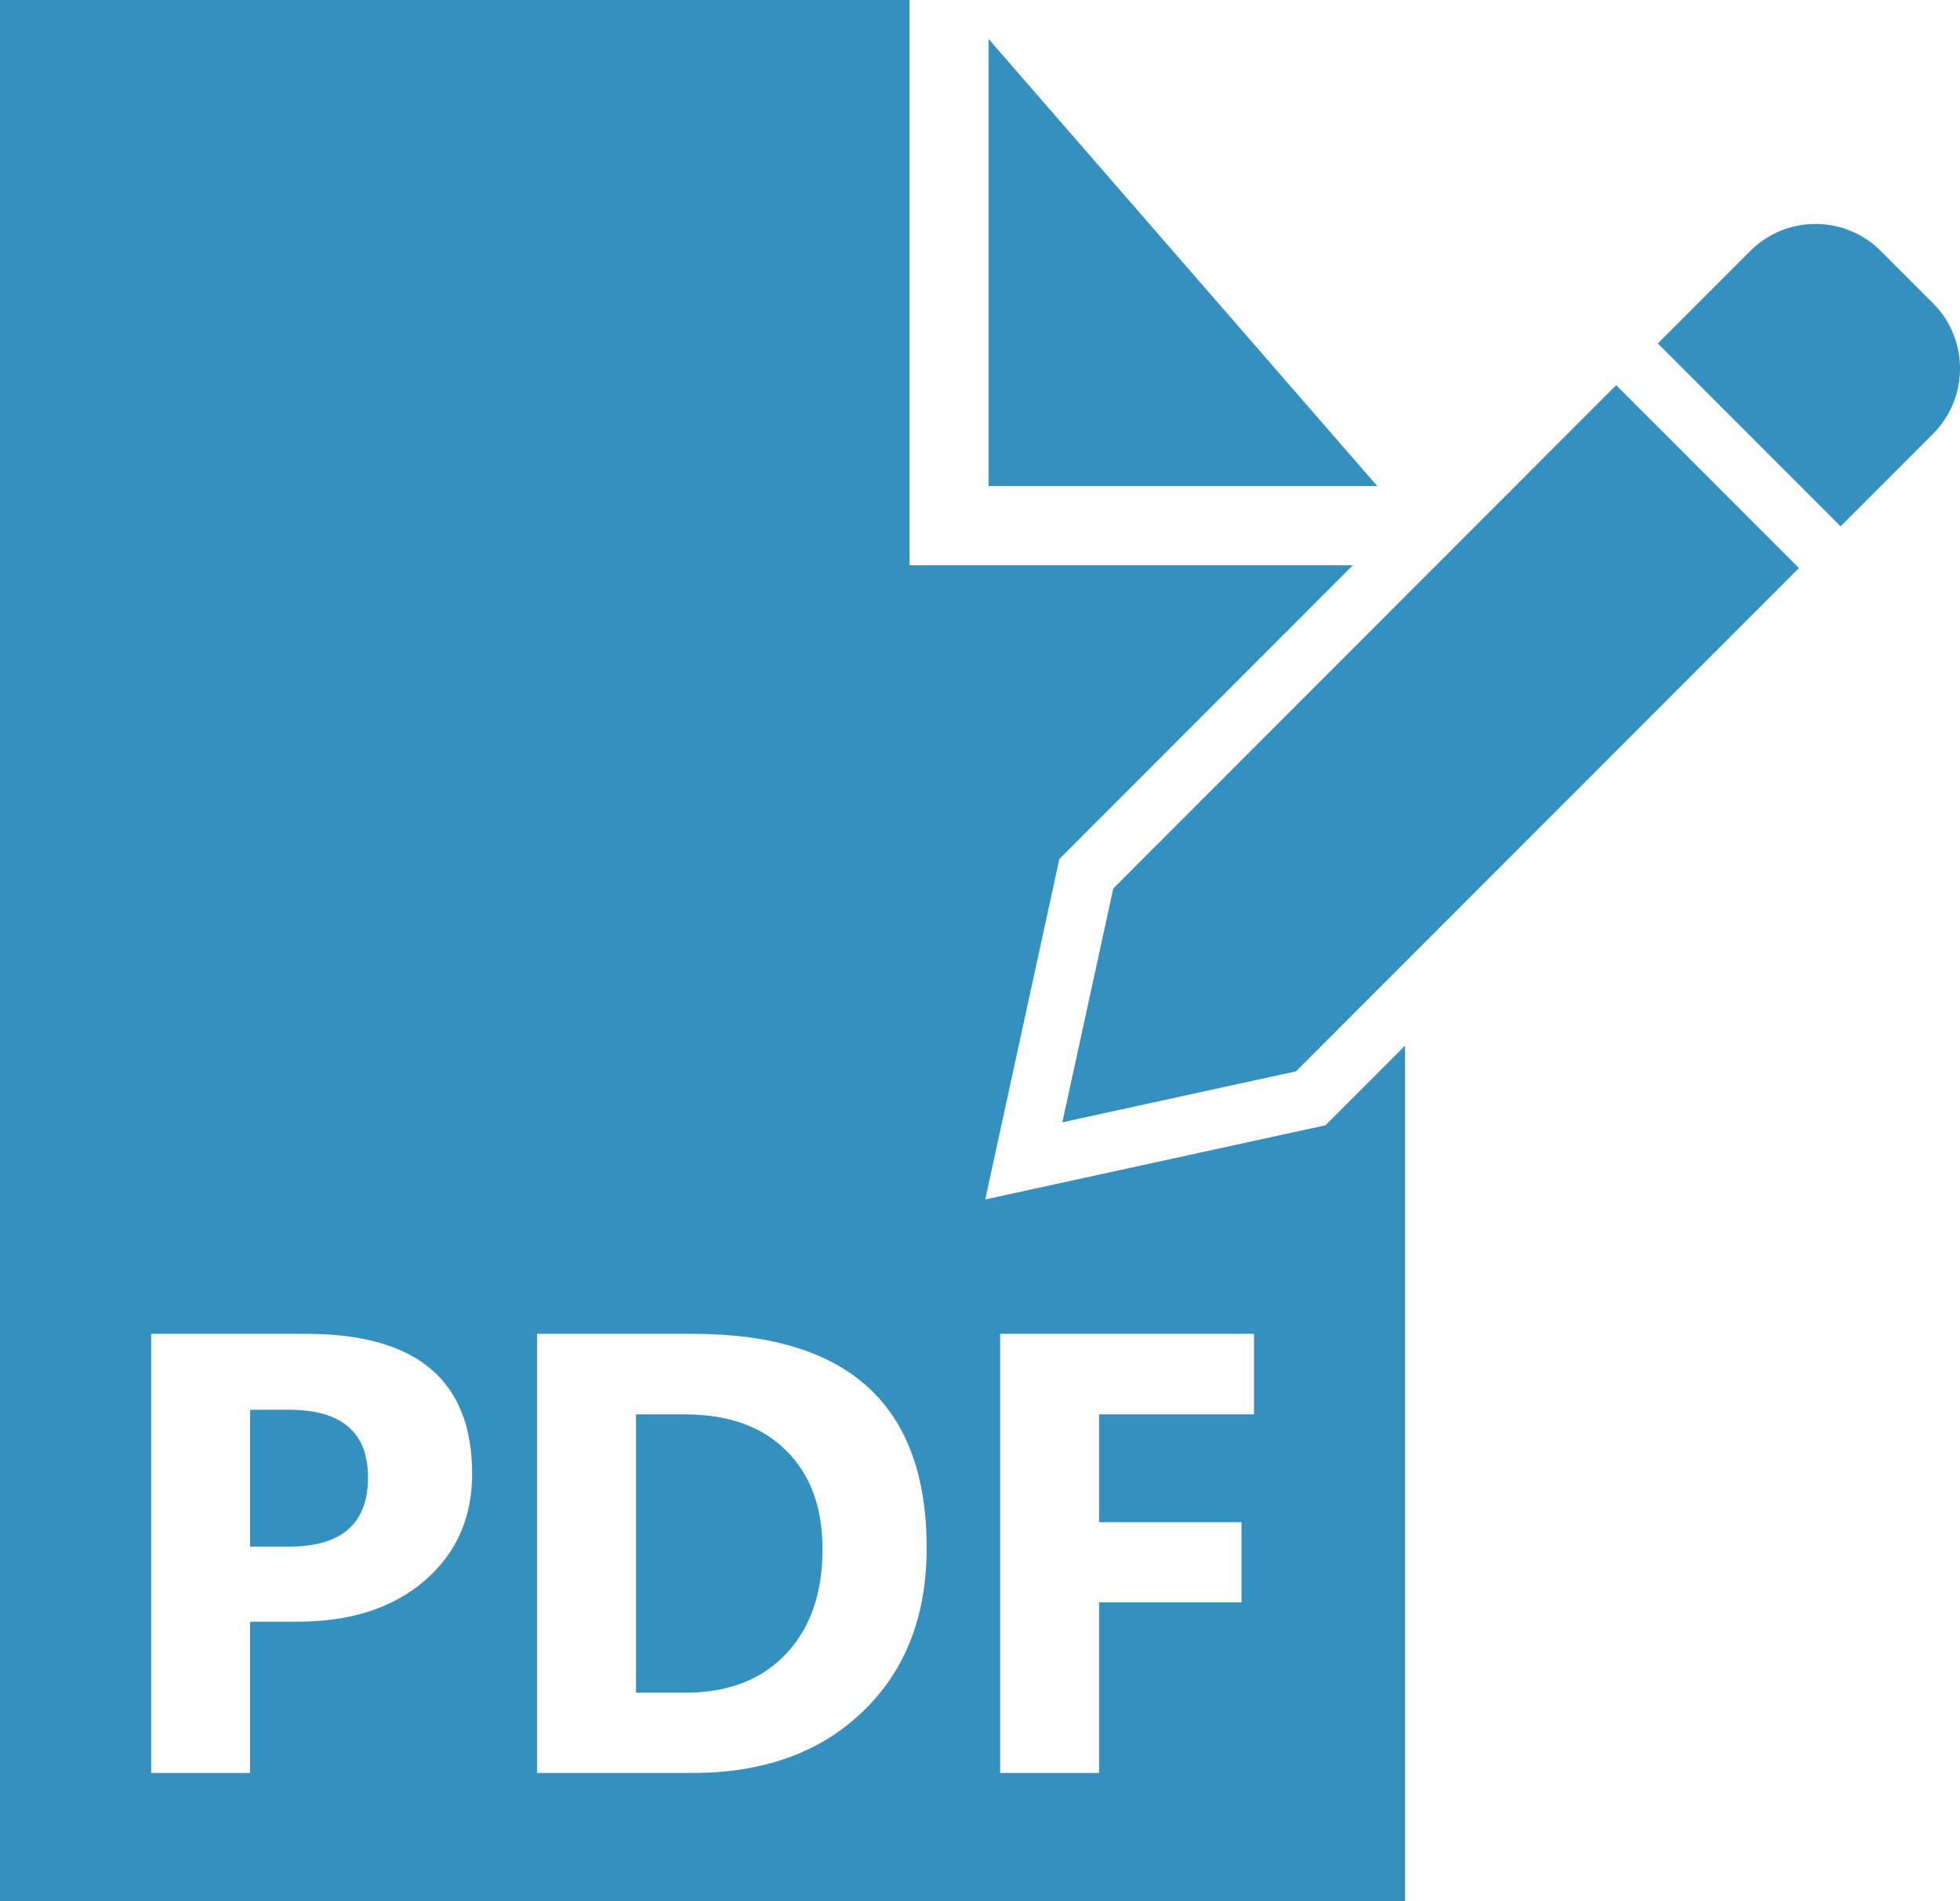<?xml version="1.0" encoding="UTF-8" standalone="no"?>
<svg
   width="99.997"
   height="97"
   viewBox="0 0 99.997 97"
   version="1.1"
   id="svg22"
   sodipodi:docname="af36fe484dc22e204b29559d8a1d1be9.svg"
   inkscape:version="0.92.4 (5da689c313, 2019-01-14)"
   xmlns:inkscape="http://www.inkscape.org/namespaces/inkscape"
   xmlns:sodipodi="http://sodipodi.sourceforge.net/DTD/sodipodi-0.dtd"
   xmlns="http://www.w3.org/2000/svg"
   xmlns:svg="http://www.w3.org/2000/svg"
   xmlns:rdf="http://www.w3.org/1999/02/22-rdf-syntax-ns#"
   xmlns:cc="http://creativecommons.org/ns#"
   xmlns:dc="http://purl.org/dc/elements/1.1/">
  <defs
     id="defs26" />
  <sodipodi:namedview
     pagecolor="#ffffff"
     bordercolor="#666666"
     borderopacity="1"
     objecttolerance="10"
     gridtolerance="10"
     guidetolerance="10"
     inkscape:pageopacity="0"
     inkscape:pageshadow="2"
     inkscape:window-width="3840"
     inkscape:window-height="2019"
     id="namedview24"
     showgrid="false"
     inkscape:zoom="17.23"
     inkscape:cx="50"
     inkscape:cy="40.704782"
     inkscape:window-x="-14"
     inkscape:window-y="-14"
     inkscape:window-maximized="1"
     inkscape:current-layer="svg22"
     inkscape:showpageshadow="2"
     inkscape:pagecheckerboard="0"
     inkscape:deskcolor="#d1d1d1" />
  <polygon
     style="fill:#3491bf"
     id="polygon10"
     points="50.221,3.607 50.221,26.42 70.051,26.42 "
     transform="translate(0.217,-1.617)" />
  <path
     style="fill:#3491bf"
     d="M 0,0 V 97 H 71.686 V 53.352 L 67.625,57.416 50.266,61.201 54.047,43.828 69.021,28.844 H 46.404 V 0 Z m 7.713,68.057 h 7.906 c 5.646,0 8.469,2.38 8.469,7.141 0,2.25 -0.812,4.073 -2.438,5.469 -1.615,1.385 -3.776,2.078 -6.484,2.078 h -2.406 v 7.719 H 7.713 Z m 19.688,0 h 7.938 c 7.958,0 11.938,3.641 11.938,10.922 0,3.49 -1.089,6.276 -3.266,8.359 -2.167,2.083 -5.057,3.125 -8.672,3.125 h -7.938 z m 23.625,0 h 12.953 v 4.109 h -7.906 v 5.5 h 7.266 v 4.094 h -7.266 v 8.703 h -5.047 z m -38.266,3.875 v 6.984 h 1.984 c 2.688,0 4.031,-1.177 4.031,-3.531 0,-2.302 -1.344,-3.453 -4.031,-3.453 z m 19.688,0.234 V 86.369 h 2.5 c 2.188,0 3.901,-0.656 5.141,-1.969 1.25,-1.312 1.875,-3.099 1.875,-5.359 0,-2.135 -0.62,-3.812 -1.859,-5.031 -1.229,-1.229 -2.958,-1.844 -5.188,-1.844 z"
     id="path12" />
  <path
     style="fill:#3491bf"
     inkscape:connector-curvature="0"
     id="path14"
     d="m 98.617,22.14 a 4.722,4.722 0 0 0 0,-6.673 l -2.656,-2.658 a 4.714,4.714 0 0 0 -6.668,0 l -4.712,4.716 4.661,4.665 4.662,4.666 z" />
  <polygon
     style="fill:#3491bf"
     id="polygon16"
     points="84.367,19.143 89.028,23.807 84.367,19.142 "
     transform="translate(0.217,-1.617)" />
  <polygon
     style="fill:#3491bf"
     id="polygon18"
     points="91.564,30.601 82.24,21.271 71.469,32.05 56.582,46.949 53.982,58.881 65.905,56.28 71.469,50.711 "
     transform="translate(0.217,-1.617)" />
</svg>
